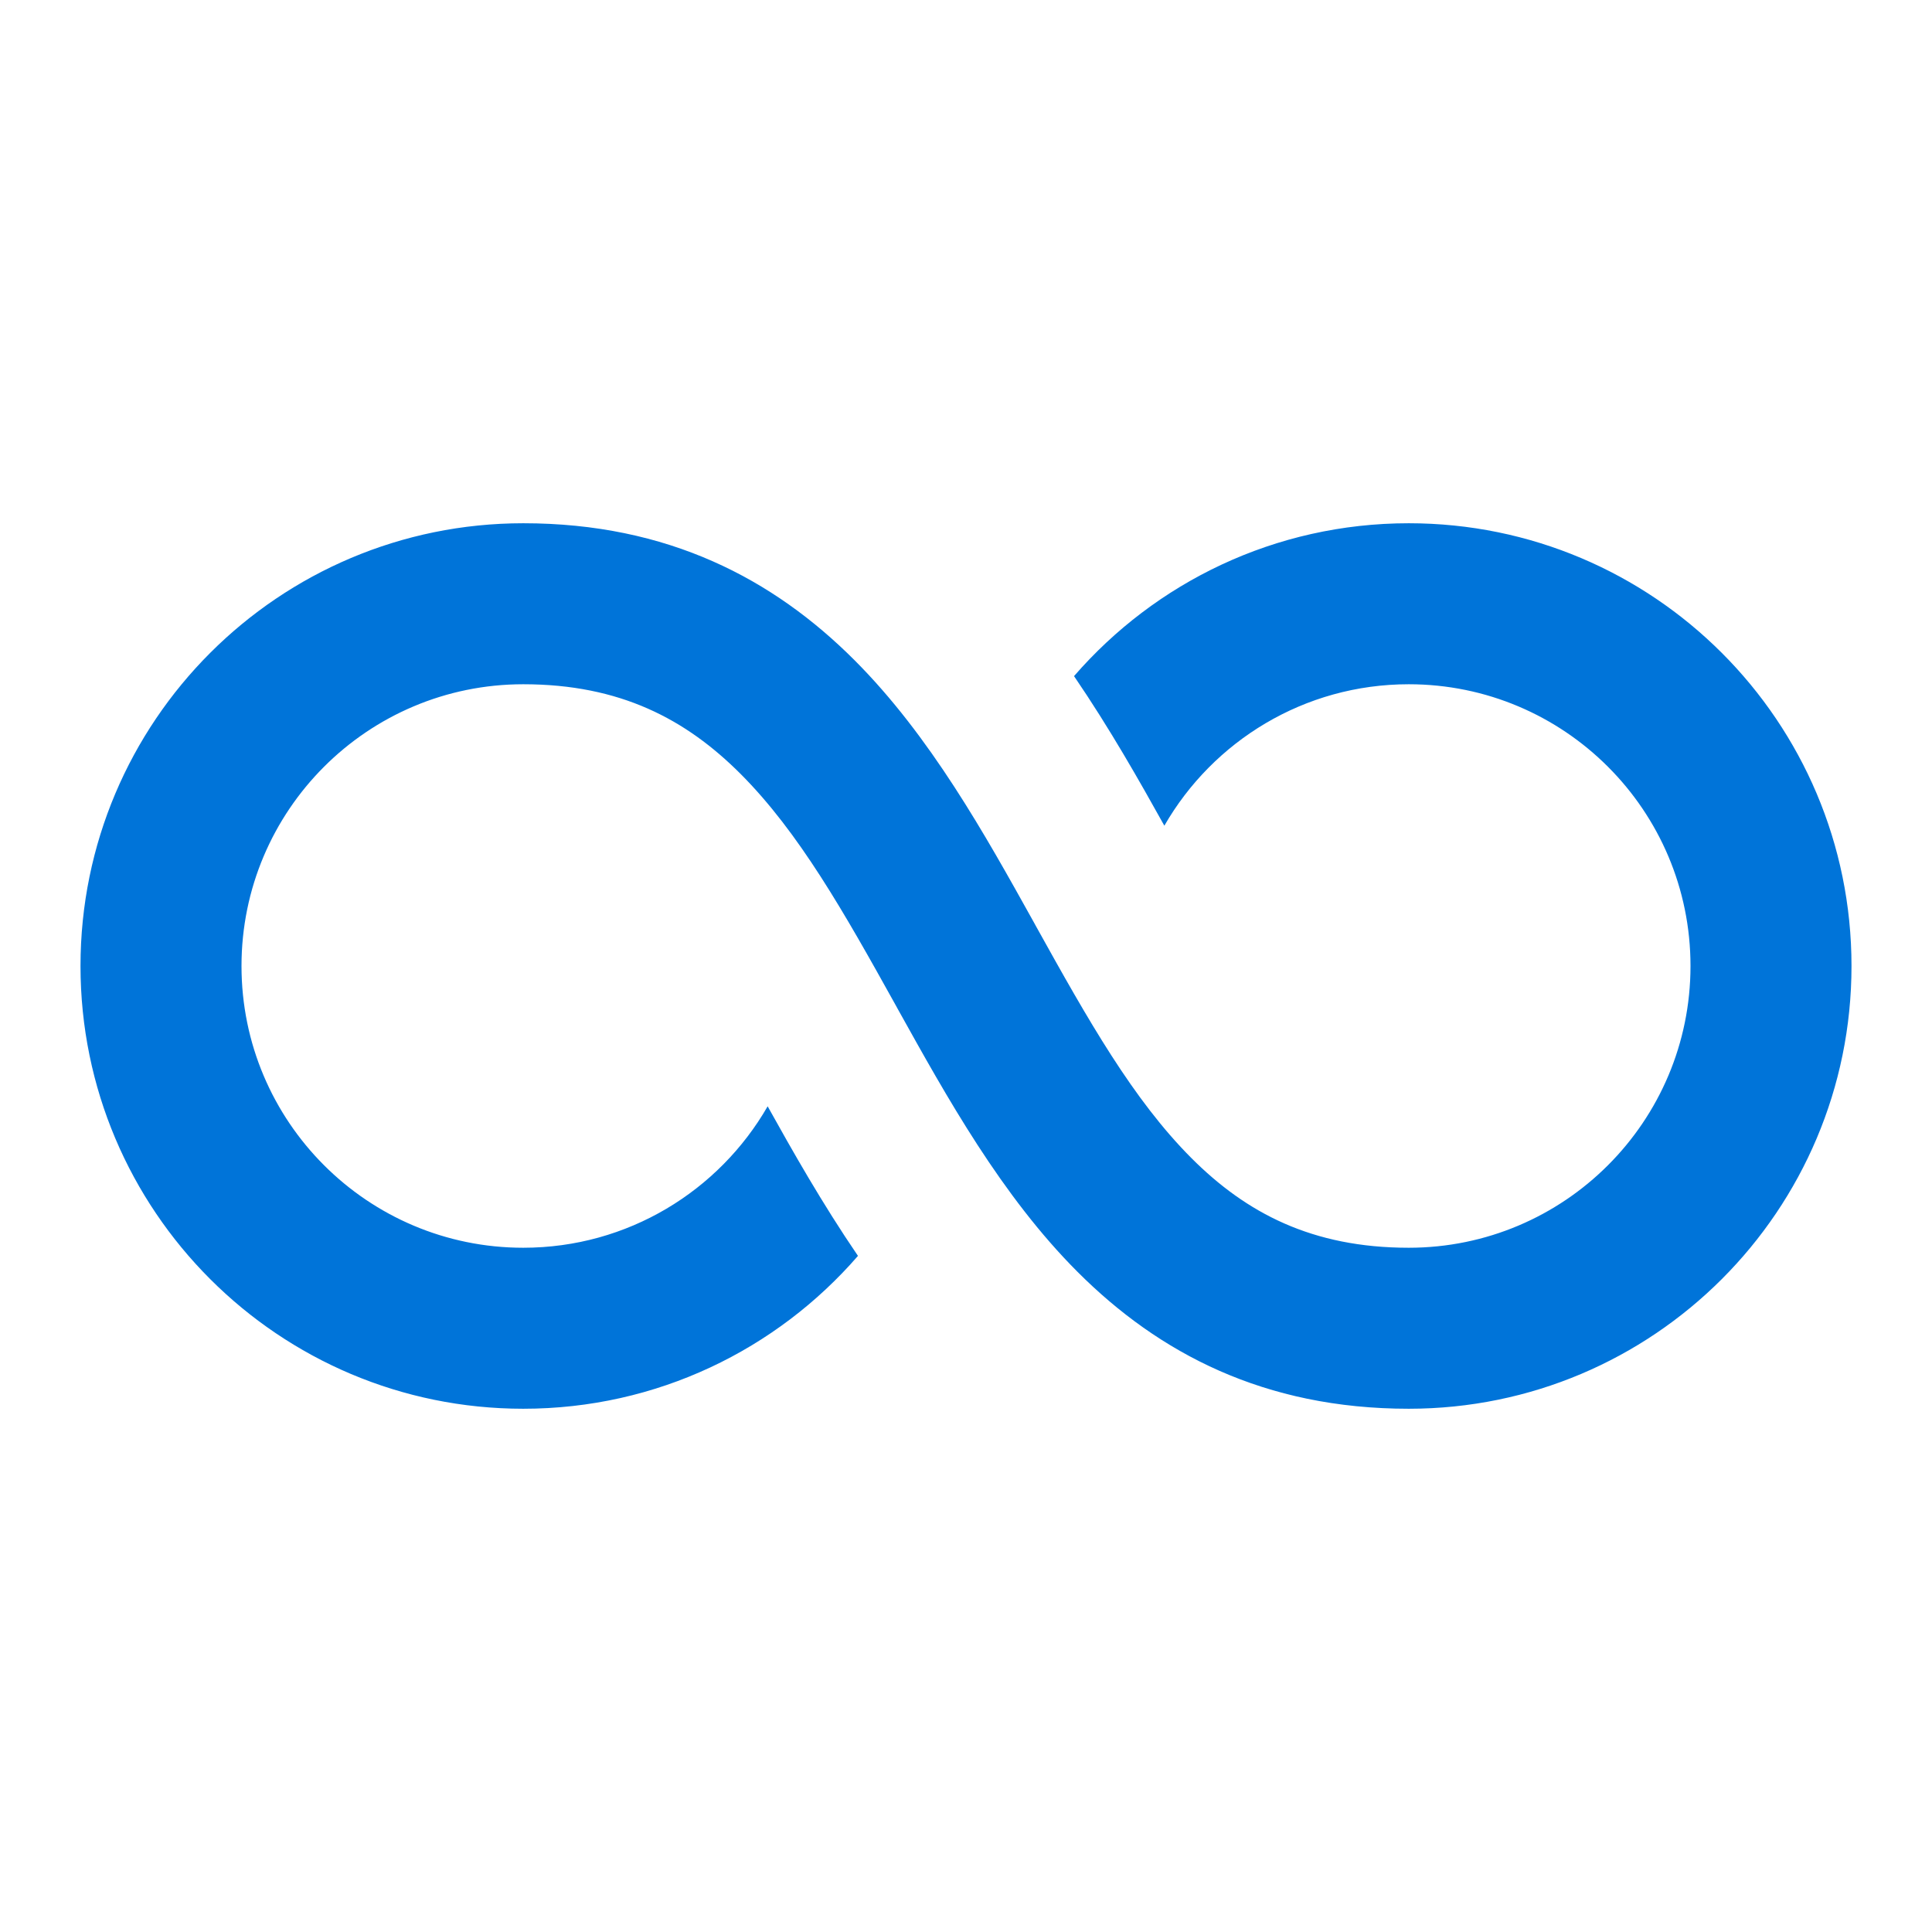 <svg xmlns="http://www.w3.org/2000/svg" viewBox="0 0 24 24" width="64" height="64"><path d="M3 12C3 10.067 4.567 8.5 6.5 8.5C7.704 8.5 8.52 8.934 9.199 9.613C9.925 10.34 10.485 11.332 11.126 12.486L11.159 12.546C11.761 13.628 12.443 14.857 13.387 15.801C14.395 16.809 15.704 17.5 17.5 17.5C20.538 17.5 23 15.038 23 12C23 8.962 20.538 6.5 17.5 6.5C15.839 6.5 14.351 7.236 13.342 8.399C13.789 9.054 14.157 9.706 14.464 10.257C15.068 9.207 16.201 8.5 17.5 8.5C19.433 8.5 21 10.067 21 12C21 13.933 19.433 15.5 17.5 15.5C16.297 15.5 15.48 15.066 14.801 14.387C14.075 13.66 13.515 12.668 12.874 11.514L12.841 11.454C12.239 10.372 11.557 9.143 10.613 8.199C9.605 7.191 8.296 6.5 6.5 6.5C3.462 6.5 1 8.962 1 12C1 15.038 3.462 17.5 6.5 17.5C8.161 17.5 9.649 16.764 10.658 15.601C10.211 14.946 9.843 14.294 9.536 13.743C8.932 14.793 7.799 15.5 6.5 15.5C4.567 15.5 3 13.933 3 12Z" fill="rgba(0,116,217,1)"></path></svg>